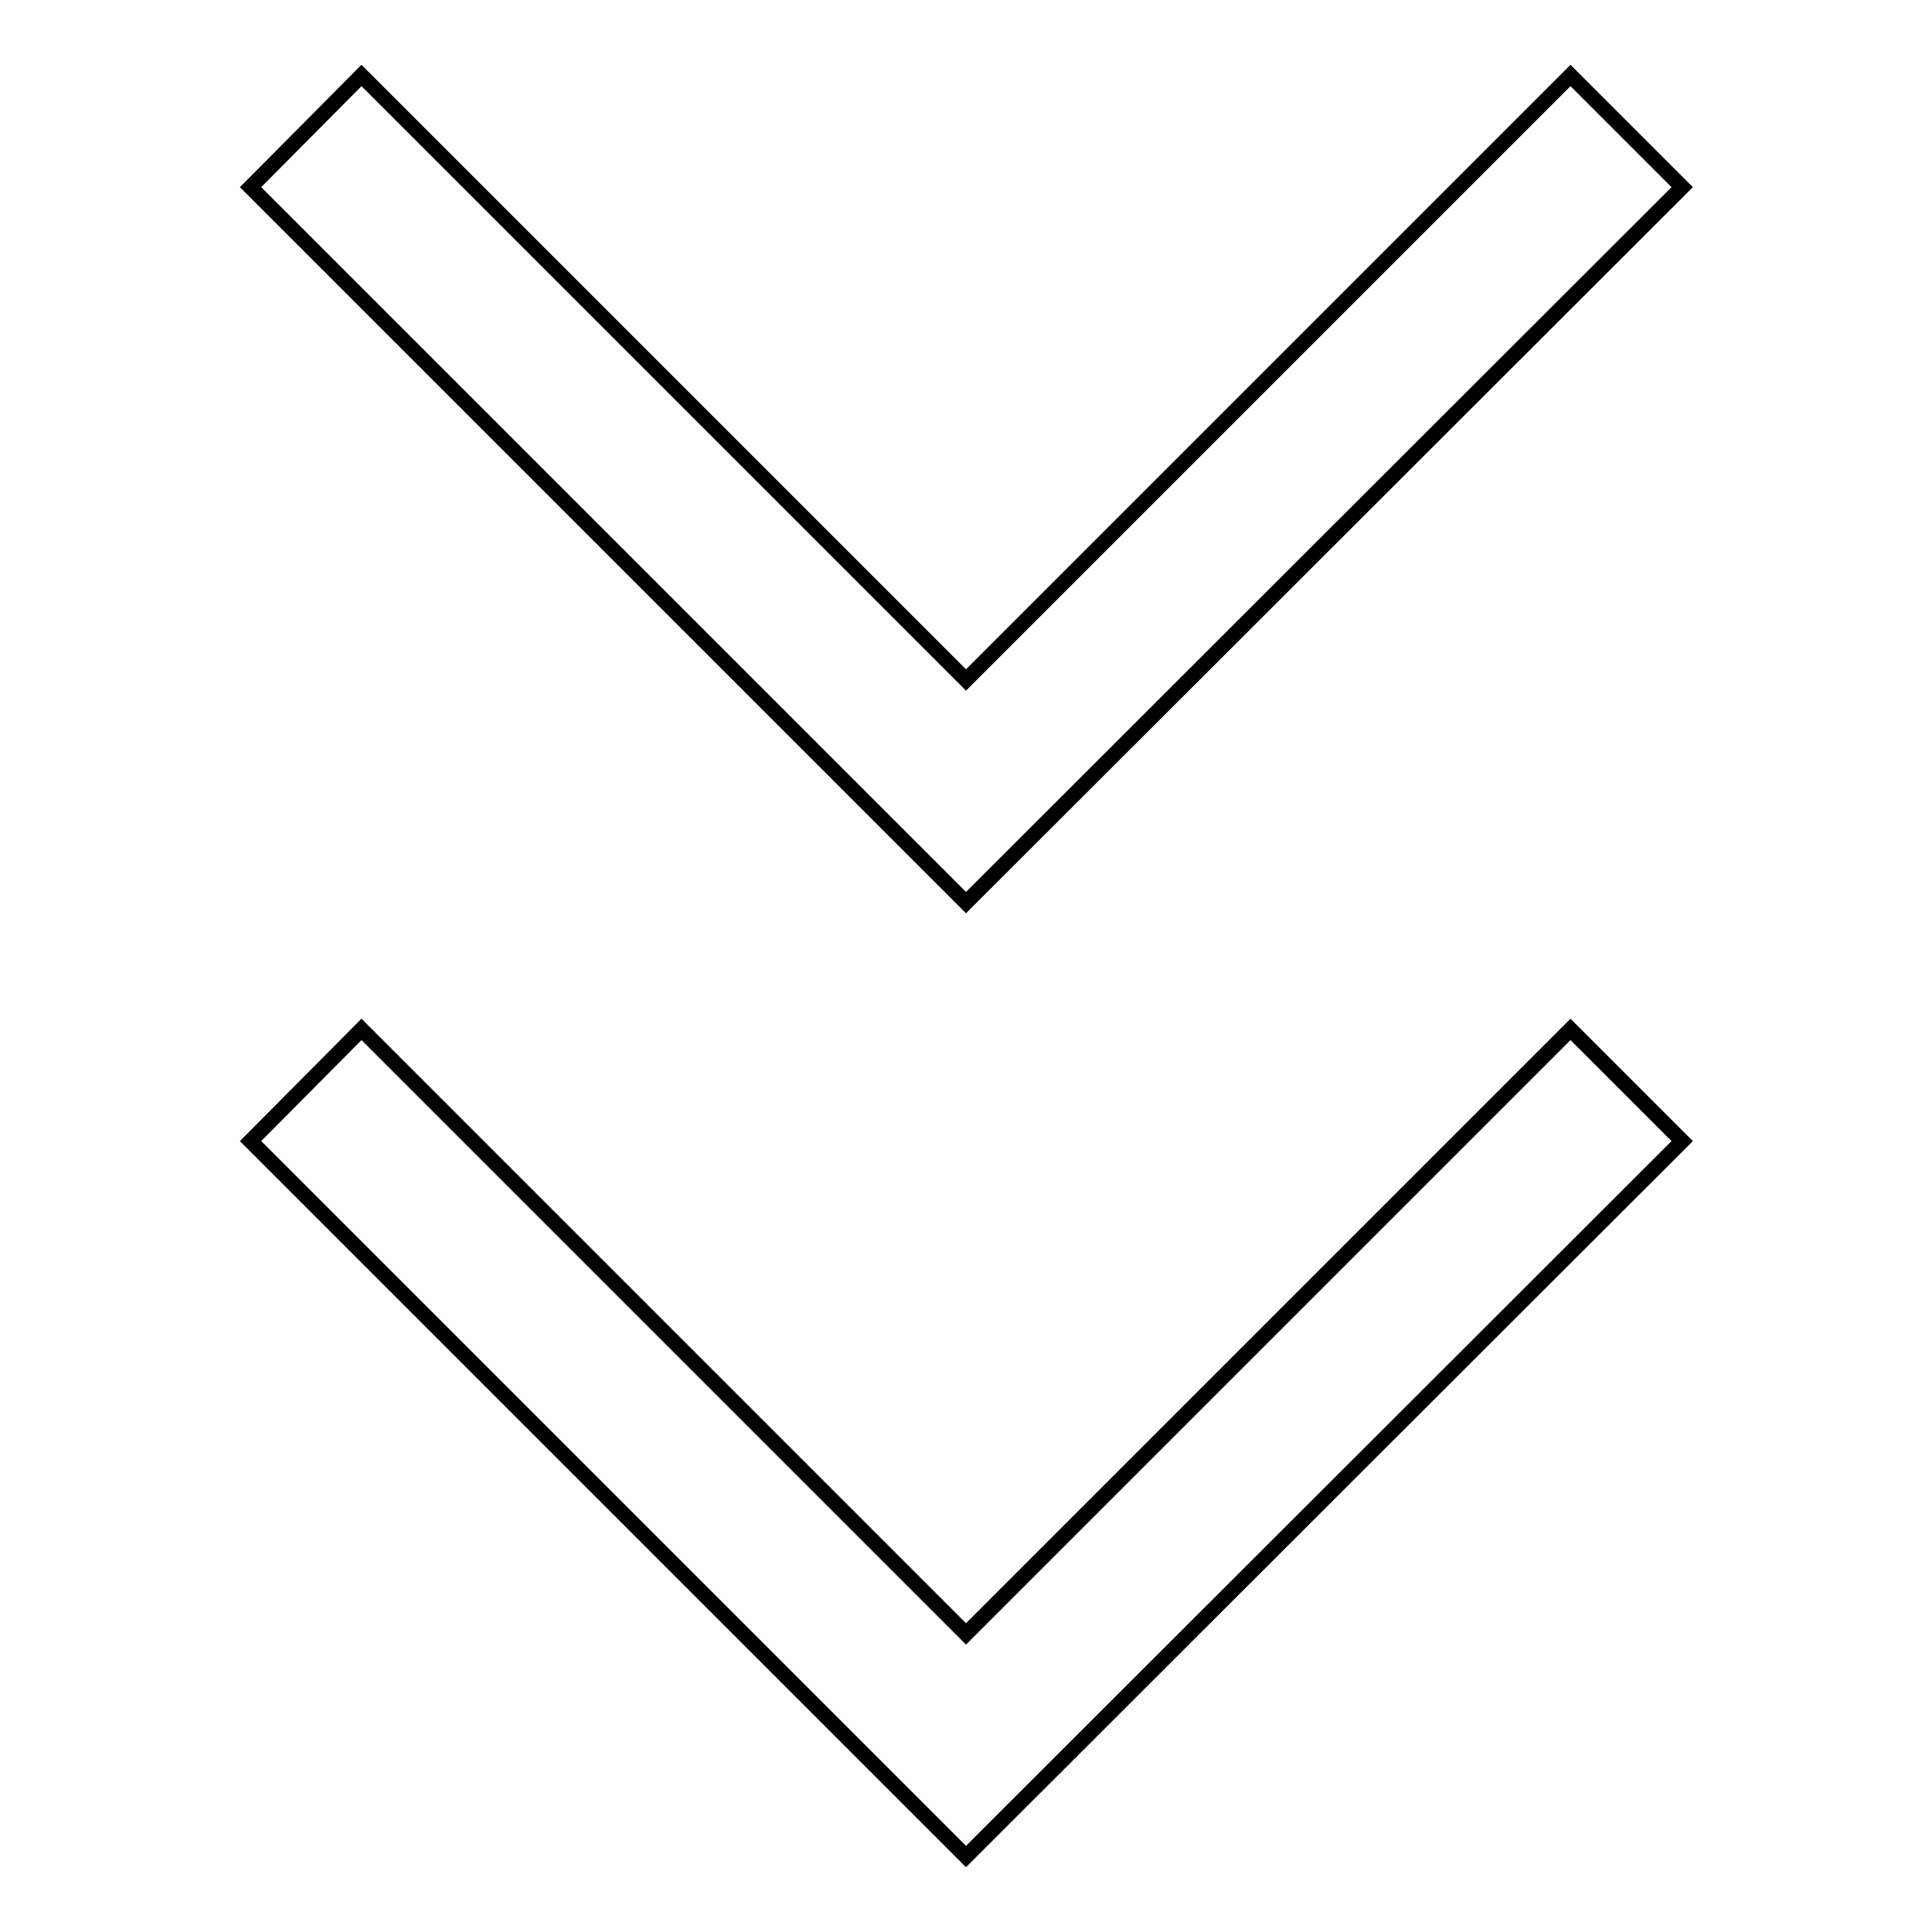 <?xml version="1.0" encoding="utf-8"?>
<!-- Svg Vector Icons : http://www.onlinewebfonts.com/icon -->
<!DOCTYPE svg PUBLIC "-//W3C//DTD SVG 1.1//EN" "http://www.w3.org/Graphics/SVG/1.1/DTD/svg11.dtd">
<svg version="1.1" xmlns="http://www.w3.org/2000/svg" xmlns:xlink="http://www.w3.org/1999/xlink" x="0px" y="0px" viewBox="0 0 256 256" enable-background="new 0 0 256 256" xml:space="preserve">
<g> <path stroke-width="2" fill-opacity="0" stroke="#000000"  d="M128,119.6L33.2,24.8L47.9,10L128,90.1L208.1,10l14.8,14.8L128,119.6z M128,246l-94.8-94.8l14.7-14.8 l80.1,80.1l80.1-80.1l14.8,14.8L128,246z"/></g>
</svg>